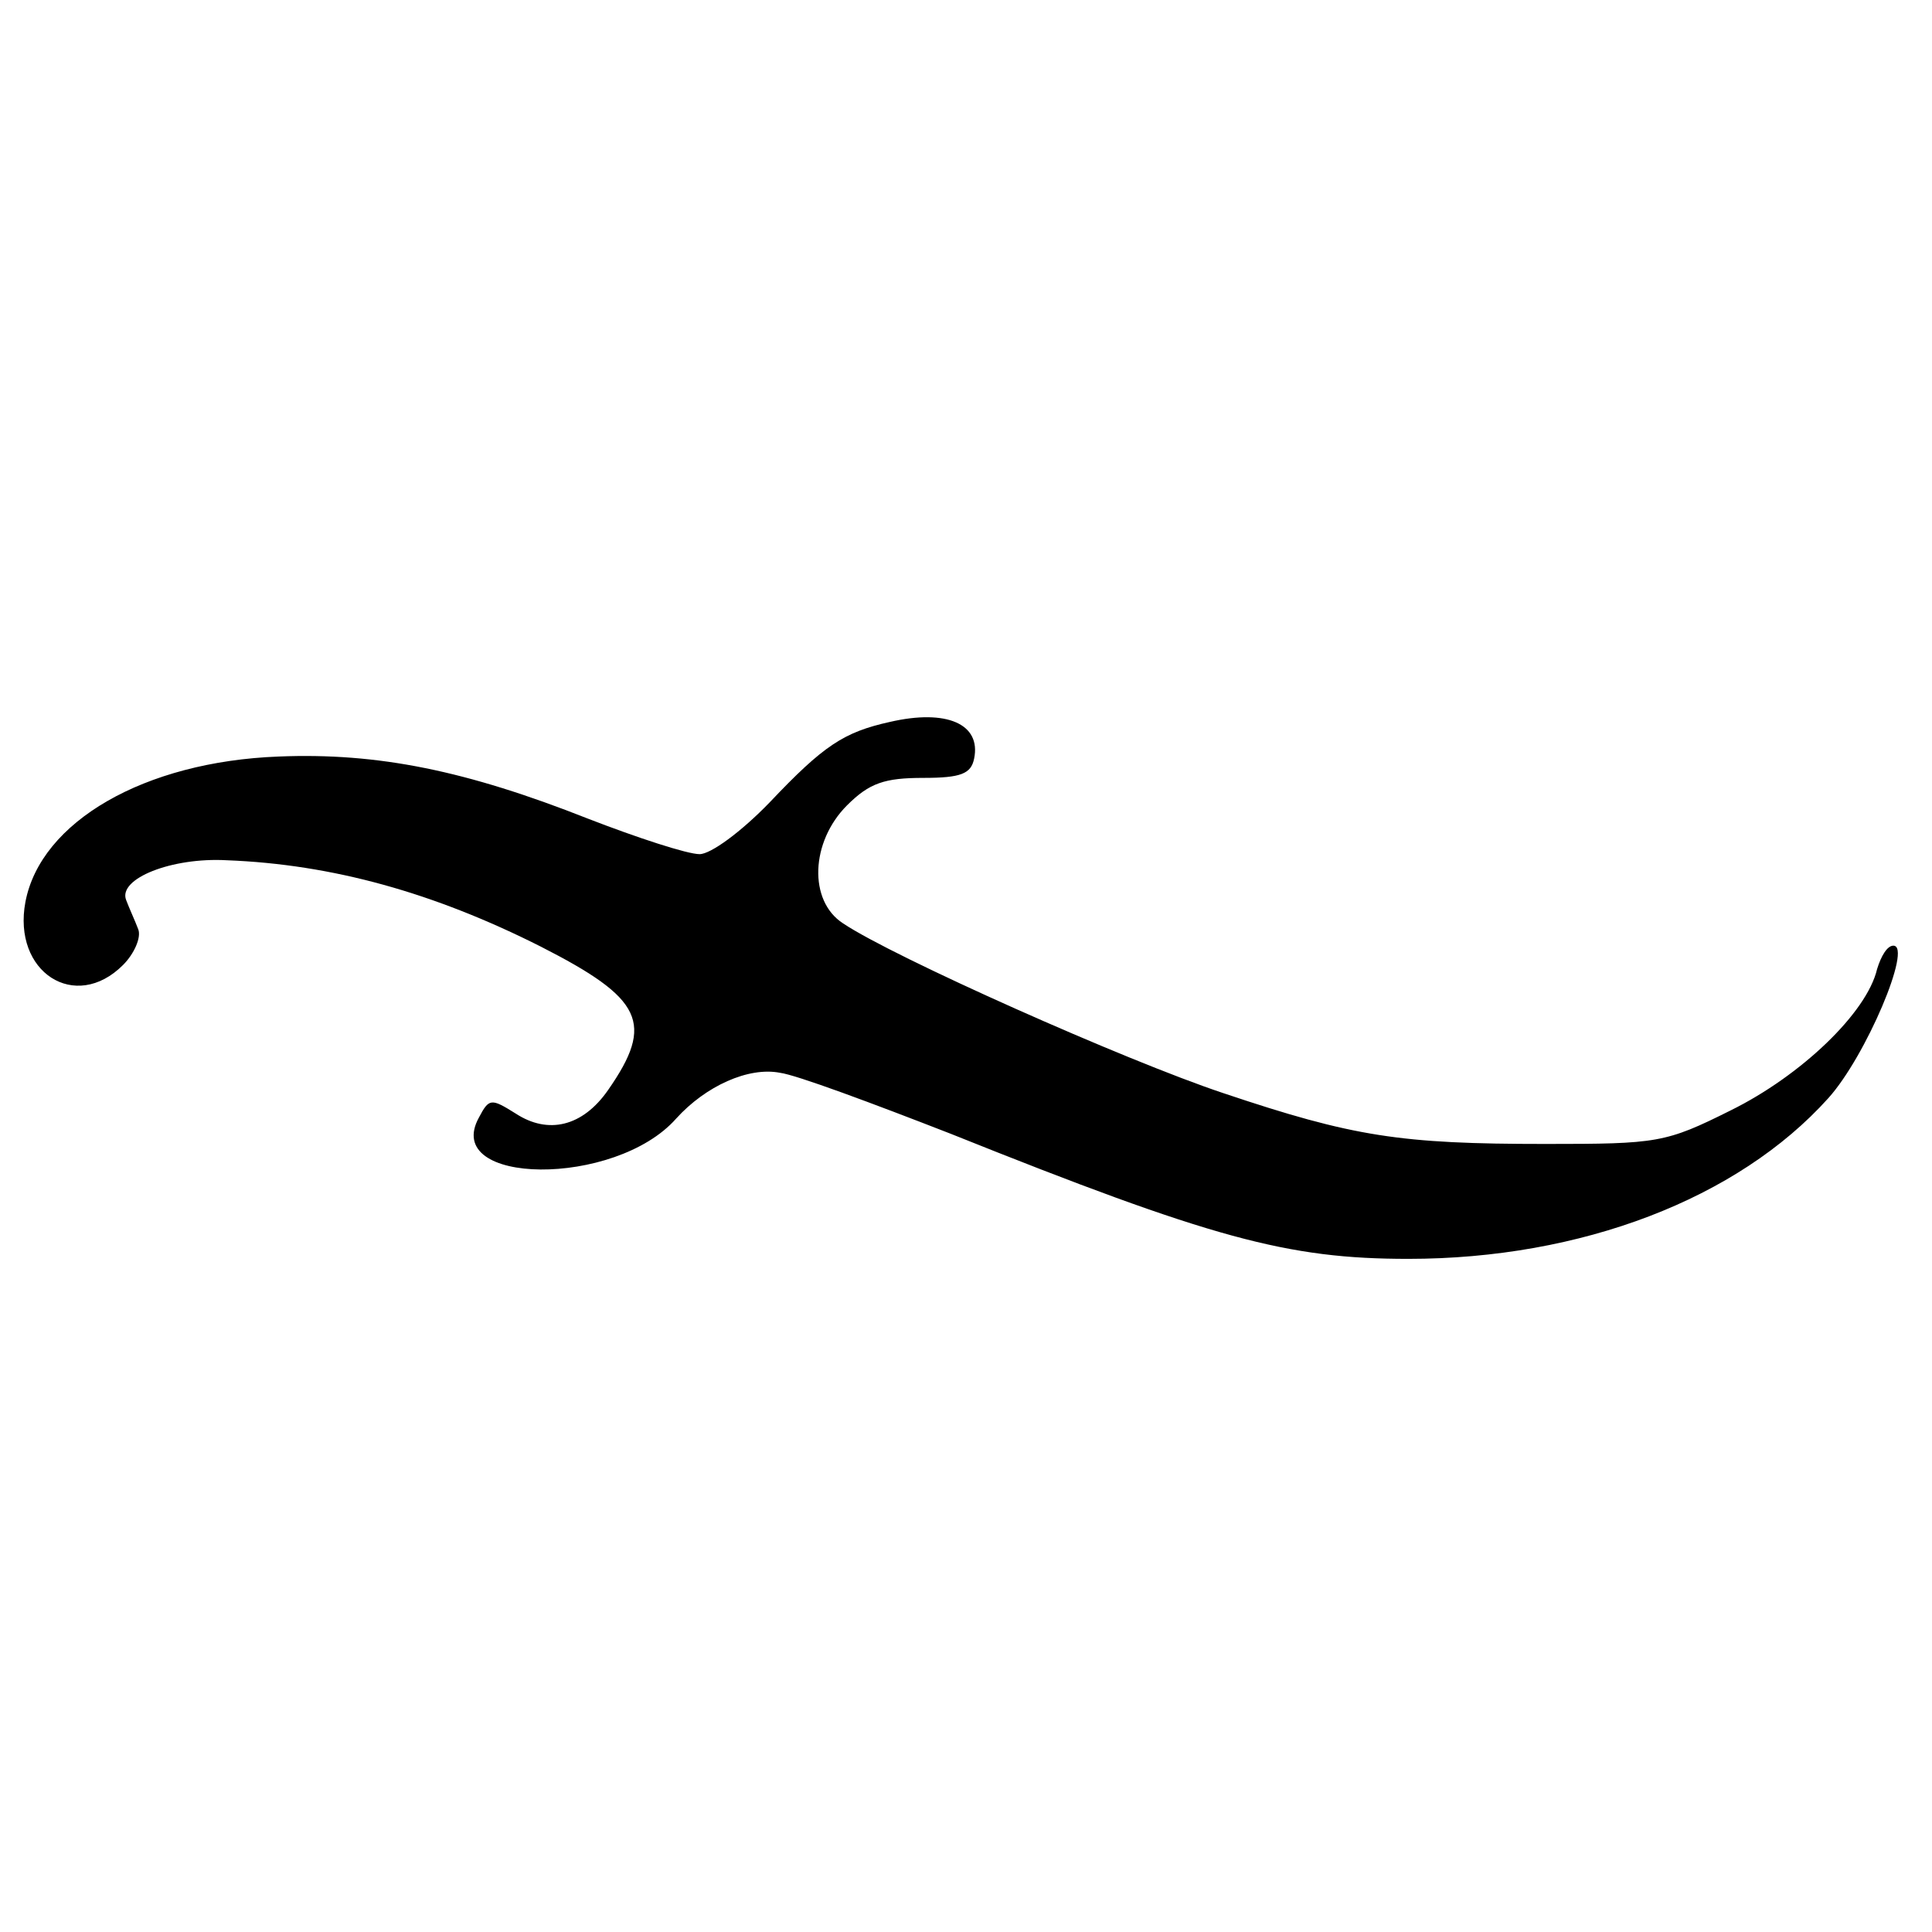 <?xml version="1.0" standalone="no"?>
<!DOCTYPE svg PUBLIC "-//W3C//DTD SVG 20010904//EN"
 "http://www.w3.org/TR/2001/REC-SVG-20010904/DTD/svg10.dtd">
<svg version="1.0" xmlns="http://www.w3.org/2000/svg"
 width="190pt" height="190pt" viewBox="0 0 190 190"
 preserveAspectRatio="xMidYMid meet">
<g transform="translate(0,190) scale(0.1,-0.1)"
fill="#000000" stroke="none">
<path d="M875 1190 c-45 -10 -65 -23 -118 -79 -28 -29 -58 -51 -69 -51 -12 0
-61 16 -110 35 -119 47 -206 65 -304 61 -132 -5 -234 -64 -249 -143 -13 -69
49 -109 96 -62 11 11 18 27 15 35 -3 8 -9 21 -12 29 -8 21 45 42 99 39 104 -4
204 -32 309 -85 100 -51 112 -75 66 -141 -25 -36 -59 -44 -91 -23 -24 15 -26
15 -36 -4 -37 -67 134 -69 194 -1 29 32 71 51 102 45 16 -2 91 -30 168 -60
257 -103 331 -123 450 -123 170 0 324 59 413 158 37 41 83 150 64 150 -6 0
-12 -10 -16 -23 -10 -43 -75 -105 -144 -139 -64 -32 -72 -33 -182 -33 -143 0
-189 7 -317 50 -96 32 -325 134 -374 167 -34 22 -32 80 4 116 22 22 37 27 75
27 37 0 47 4 50 19 7 34 -27 49 -83 36z"/>
</g>
</svg>
